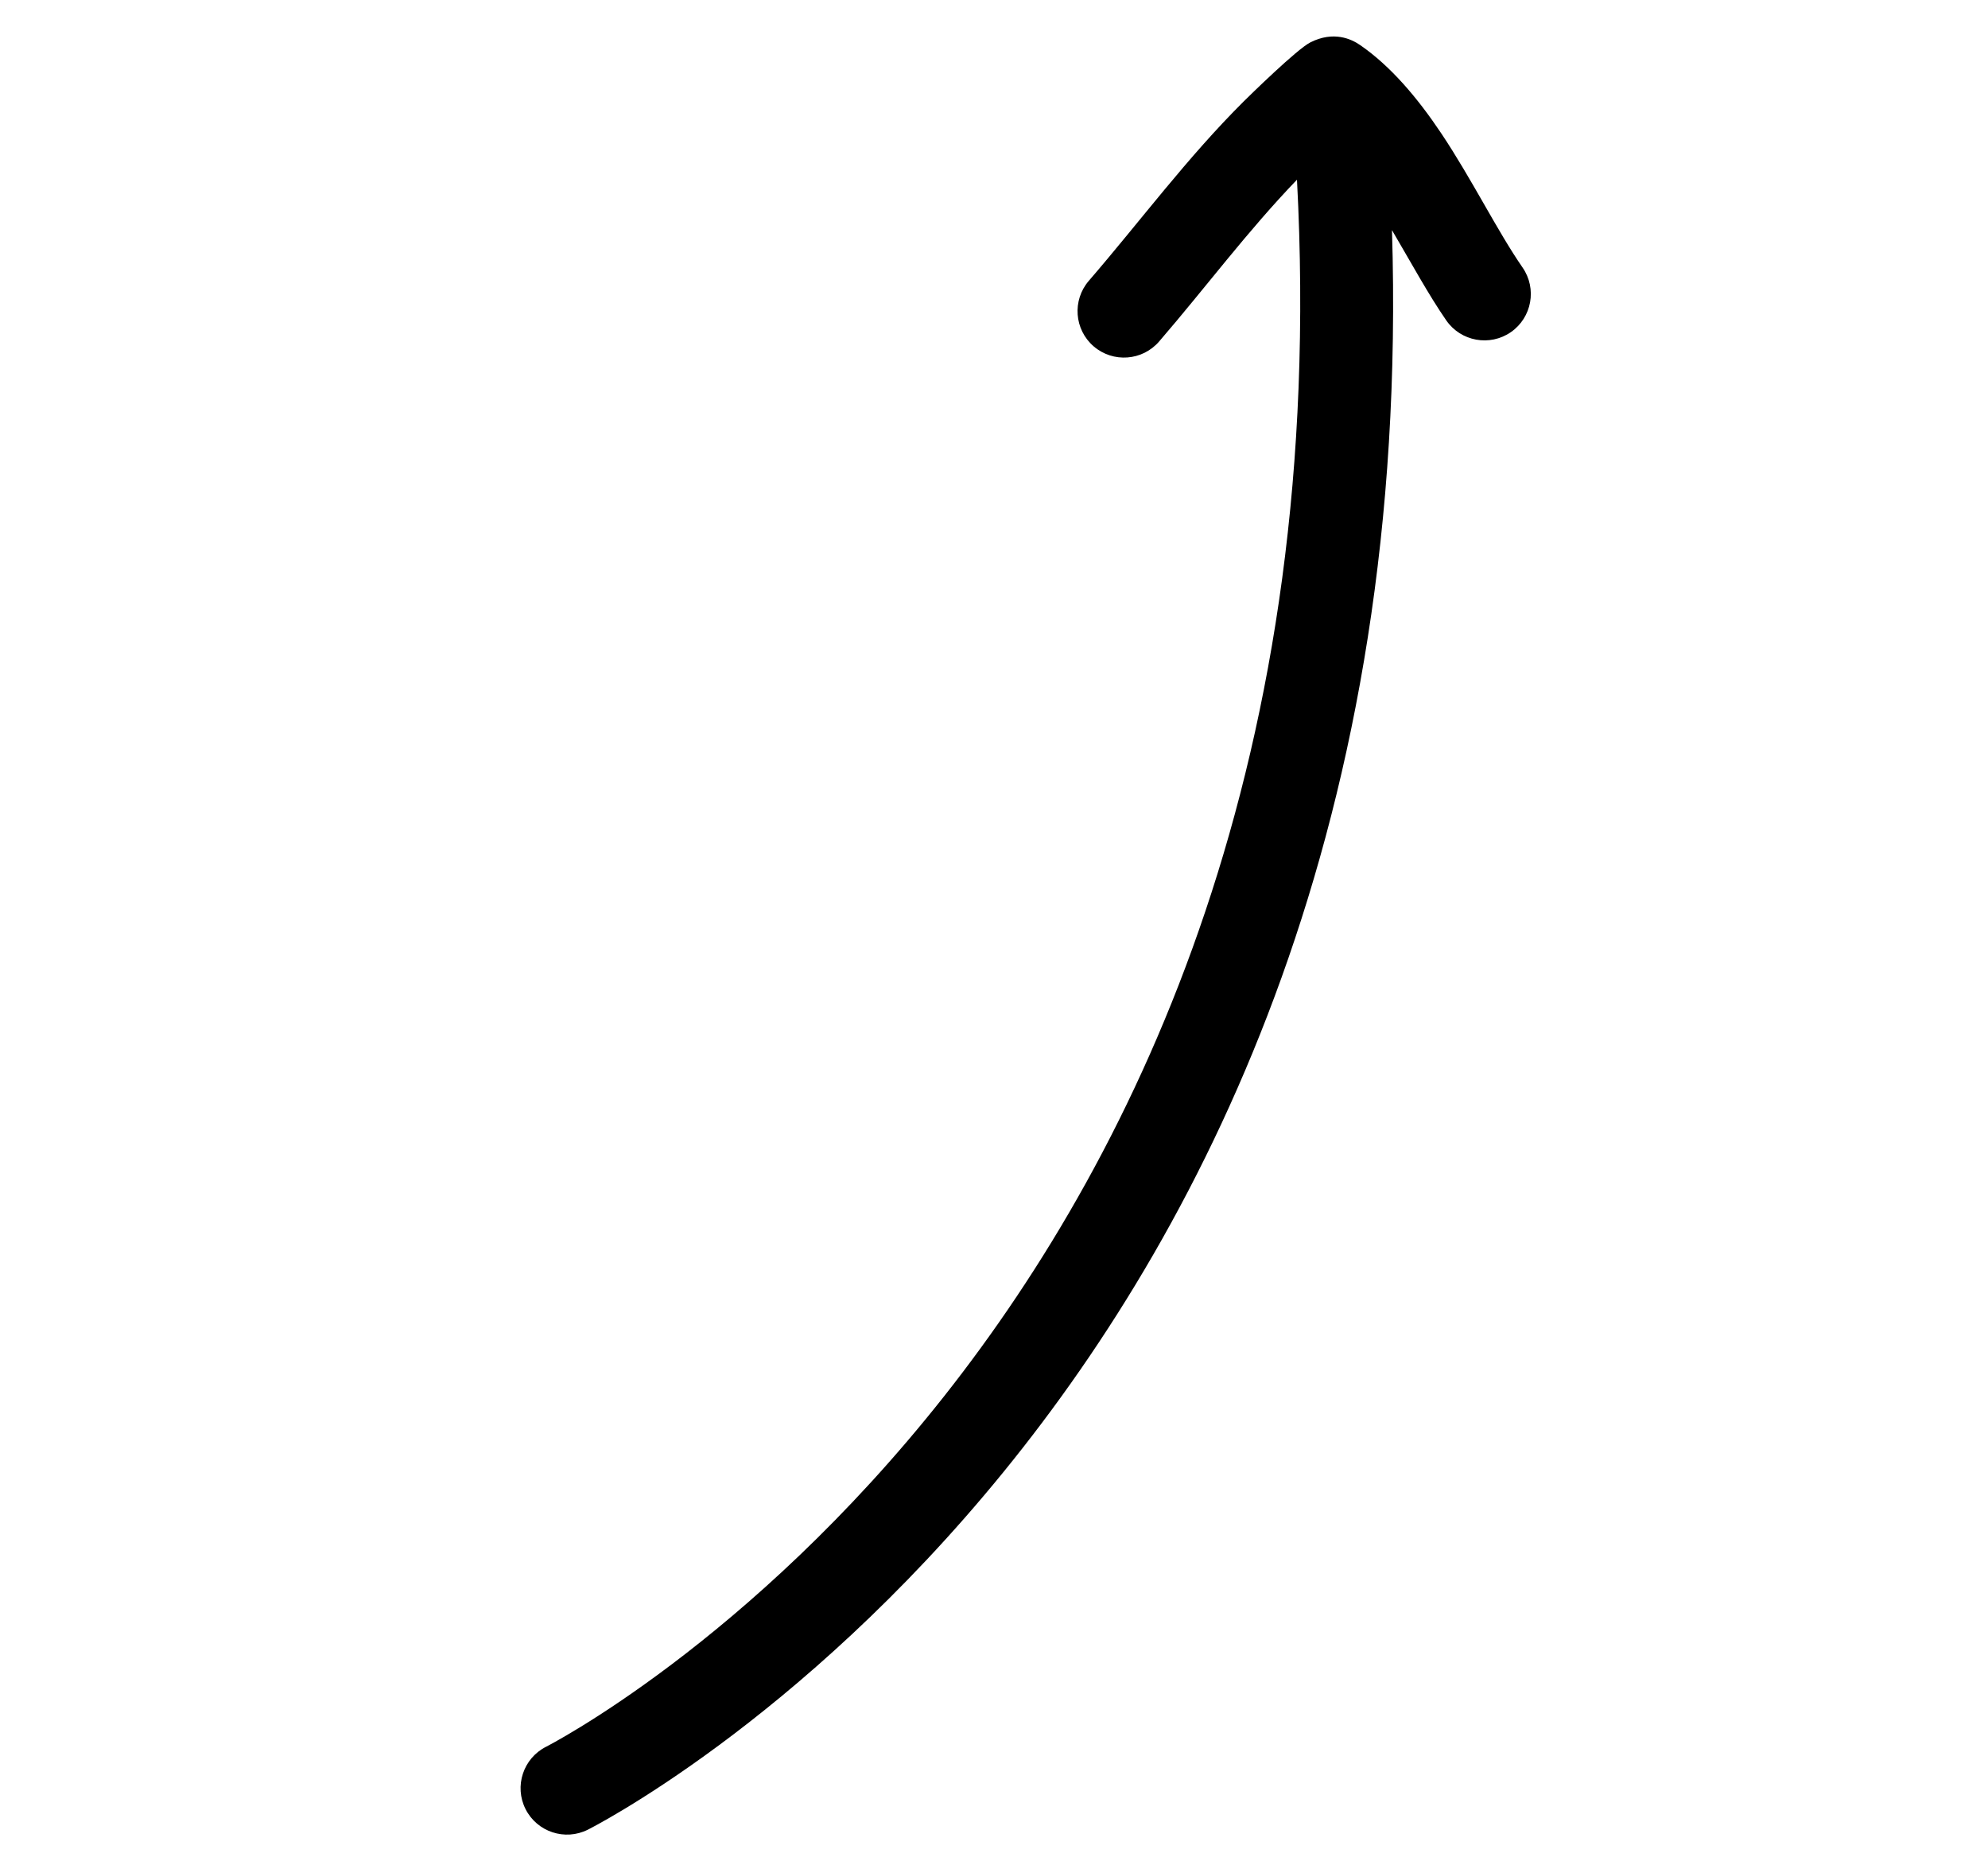 <svg xmlns="http://www.w3.org/2000/svg" fill="none" viewBox="0 0 47 44" height="44" width="47">
<path fill="black" d="M32.909 5.44C33.764 33.308 13.899 43.251 13.899 43.251C13.359 43.523 12.698 43.306 12.425 42.765C12.152 42.224 12.37 41.564 12.911 41.291C12.911 41.291 32.102 31.525 30.663 4.248C29.491 5.465 28.506 6.794 27.404 8.072C27.008 8.531 26.315 8.582 25.856 8.187C25.397 7.791 25.346 7.098 25.741 6.639C26.969 5.215 28.061 3.734 29.402 2.399C29.537 2.265 30.663 1.161 30.979 1.002C31.53 0.724 31.948 0.922 32.157 1.066C32.875 1.561 33.51 2.309 34.073 3.151C34.792 4.225 35.397 5.458 35.997 6.325C36.341 6.823 36.217 7.507 35.719 7.852C35.221 8.196 34.536 8.071 34.192 7.573C33.779 6.977 33.362 6.211 32.909 5.44Z" clip-rule="evenodd" fill-rule="evenodd"></path>
</svg>
